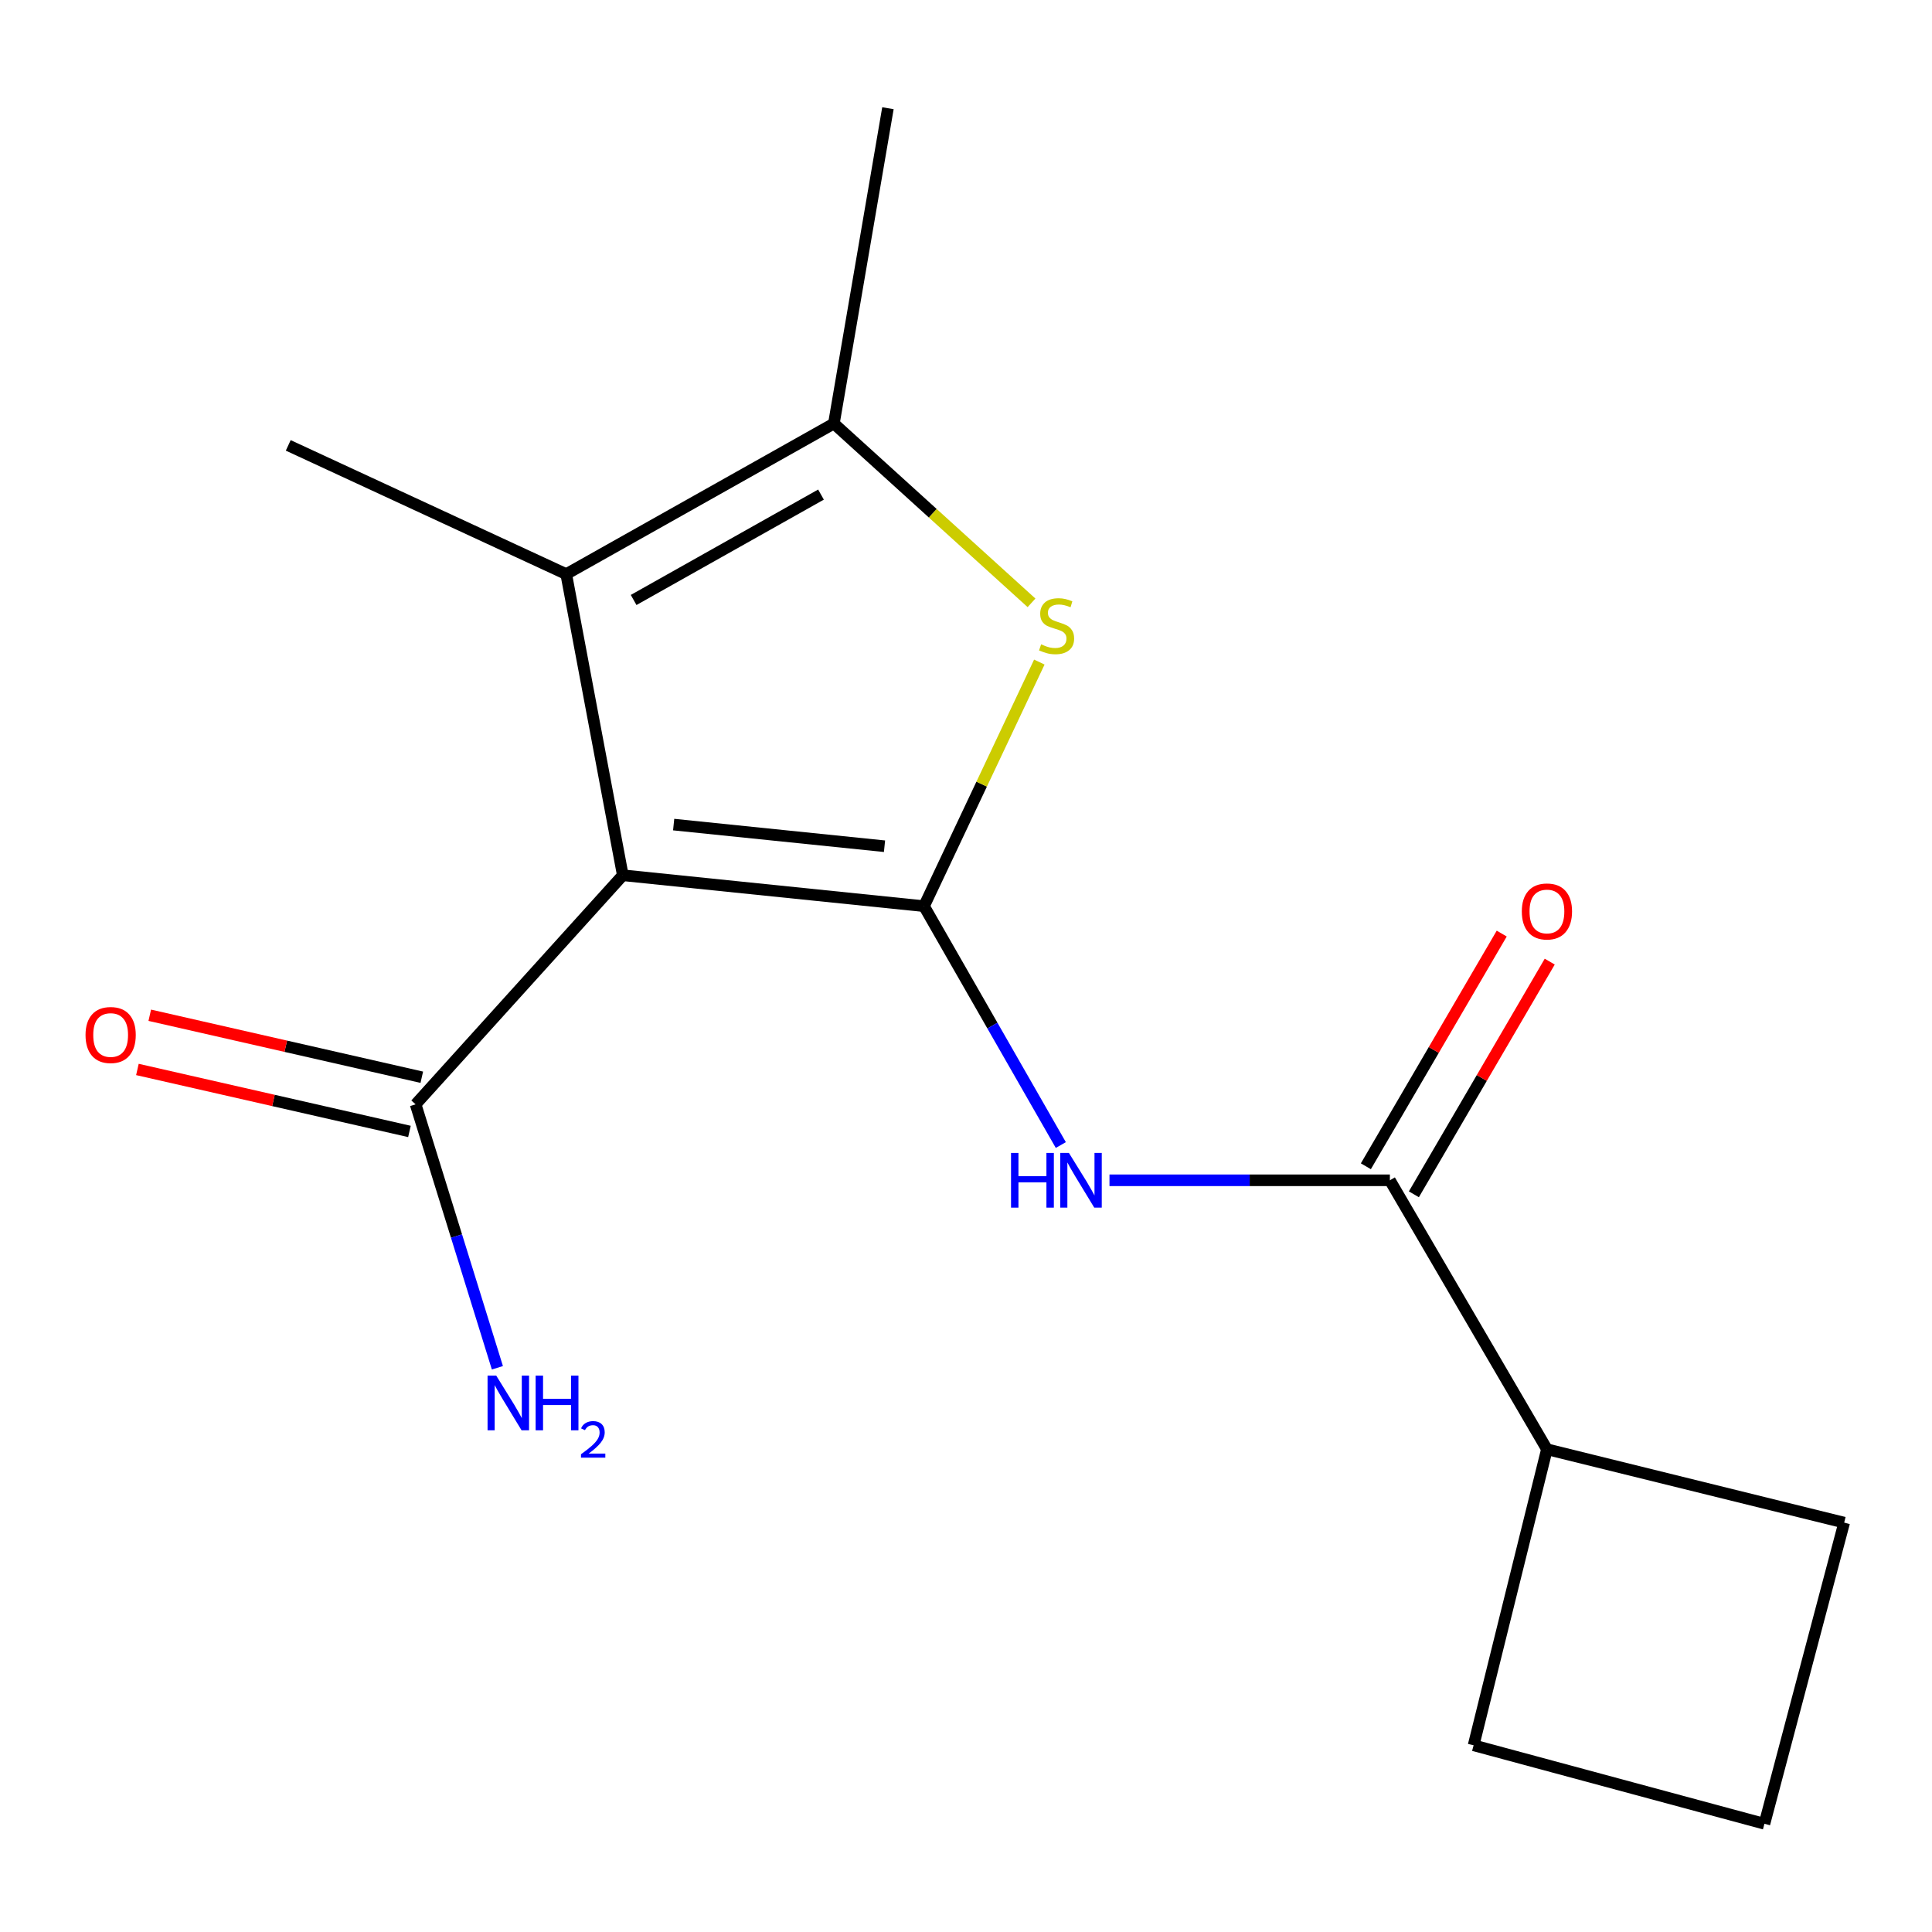 <?xml version='1.0' encoding='iso-8859-1'?>
<svg version='1.1' baseProfile='full'
              xmlns='http://www.w3.org/2000/svg'
                      xmlns:rdkit='http://www.rdkit.org/xml'
                      xmlns:xlink='http://www.w3.org/1999/xlink'
                  xml:space='preserve'
width='1000px' height='1000px' viewBox='0 0 1000 1000'>
<!-- END OF HEADER -->
<rect style='opacity:1.0;fill:#FFFFFF;stroke:none' width='1000' height='1000' x='0' y='0'> </rect>
<path class='bond-0' d='M 478.267,469.034 L 322.364,453.031' style='fill:none;fill-rule:evenodd;stroke:#000000;stroke-width:6px;stroke-linecap:butt;stroke-linejoin:miter;stroke-opacity:1' />
<path class='bond-0' d='M 457.82,438.007 L 348.688,426.805' style='fill:none;fill-rule:evenodd;stroke:#000000;stroke-width:6px;stroke-linecap:butt;stroke-linejoin:miter;stroke-opacity:1' />
<path class='bond-1' d='M 478.267,469.034 L 508.111,405.861' style='fill:none;fill-rule:evenodd;stroke:#000000;stroke-width:6px;stroke-linecap:butt;stroke-linejoin:miter;stroke-opacity:1' />
<path class='bond-1' d='M 508.111,405.861 L 537.955,342.689' style='fill:none;fill-rule:evenodd;stroke:#CCCC00;stroke-width:6px;stroke-linecap:butt;stroke-linejoin:miter;stroke-opacity:1' />
<path class='bond-3' d='M 478.267,469.034 L 513.672,530.851' style='fill:none;fill-rule:evenodd;stroke:#000000;stroke-width:6px;stroke-linecap:butt;stroke-linejoin:miter;stroke-opacity:1' />
<path class='bond-3' d='M 513.672,530.851 L 549.077,592.669' style='fill:none;fill-rule:evenodd;stroke:#0000FF;stroke-width:6px;stroke-linecap:butt;stroke-linejoin:miter;stroke-opacity:1' />
<path class='bond-2' d='M 322.364,453.031 L 293.076,297.16' style='fill:none;fill-rule:evenodd;stroke:#000000;stroke-width:6px;stroke-linecap:butt;stroke-linejoin:miter;stroke-opacity:1' />
<path class='bond-6' d='M 322.364,453.031 L 215.124,571.605' style='fill:none;fill-rule:evenodd;stroke:#000000;stroke-width:6px;stroke-linecap:butt;stroke-linejoin:miter;stroke-opacity:1' />
<path class='bond-4' d='M 533.911,312.026 L 482.764,265.625' style='fill:none;fill-rule:evenodd;stroke:#CCCC00;stroke-width:6px;stroke-linecap:butt;stroke-linejoin:miter;stroke-opacity:1' />
<path class='bond-4' d='M 482.764,265.625 L 431.617,219.224' style='fill:none;fill-rule:evenodd;stroke:#000000;stroke-width:6px;stroke-linecap:butt;stroke-linejoin:miter;stroke-opacity:1' />
<path class='bond-11' d='M 293.076,297.16 L 149.195,230.527' style='fill:none;fill-rule:evenodd;stroke:#000000;stroke-width:6px;stroke-linecap:butt;stroke-linejoin:miter;stroke-opacity:1' />
<path class='bond-16' d='M 293.076,297.16 L 431.617,219.224' style='fill:none;fill-rule:evenodd;stroke:#000000;stroke-width:6px;stroke-linecap:butt;stroke-linejoin:miter;stroke-opacity:1' />
<path class='bond-16' d='M 327.966,310.549 L 424.945,255.995' style='fill:none;fill-rule:evenodd;stroke:#000000;stroke-width:6px;stroke-linecap:butt;stroke-linejoin:miter;stroke-opacity:1' />
<path class='bond-5' d='M 574.265,610.916 L 646.83,610.916' style='fill:none;fill-rule:evenodd;stroke:#0000FF;stroke-width:6px;stroke-linecap:butt;stroke-linejoin:miter;stroke-opacity:1' />
<path class='bond-5' d='M 646.83,610.916 L 719.396,610.916' style='fill:none;fill-rule:evenodd;stroke:#000000;stroke-width:6px;stroke-linecap:butt;stroke-linejoin:miter;stroke-opacity:1' />
<path class='bond-12' d='M 431.617,219.224 L 459.594,56.015' style='fill:none;fill-rule:evenodd;stroke:#000000;stroke-width:6px;stroke-linecap:butt;stroke-linejoin:miter;stroke-opacity:1' />
<path class='bond-7' d='M 731.821,618.171 L 766.982,557.952' style='fill:none;fill-rule:evenodd;stroke:#000000;stroke-width:6px;stroke-linecap:butt;stroke-linejoin:miter;stroke-opacity:1' />
<path class='bond-7' d='M 766.982,557.952 L 802.142,497.733' style='fill:none;fill-rule:evenodd;stroke:#FF0000;stroke-width:6px;stroke-linecap:butt;stroke-linejoin:miter;stroke-opacity:1' />
<path class='bond-7' d='M 706.971,603.662 L 742.131,543.442' style='fill:none;fill-rule:evenodd;stroke:#000000;stroke-width:6px;stroke-linecap:butt;stroke-linejoin:miter;stroke-opacity:1' />
<path class='bond-7' d='M 742.131,543.442 L 777.292,483.223' style='fill:none;fill-rule:evenodd;stroke:#FF0000;stroke-width:6px;stroke-linecap:butt;stroke-linejoin:miter;stroke-opacity:1' />
<path class='bond-9' d='M 719.396,610.916 L 800.689,750.129' style='fill:none;fill-rule:evenodd;stroke:#000000;stroke-width:6px;stroke-linecap:butt;stroke-linejoin:miter;stroke-opacity:1' />
<path class='bond-8' d='M 218.321,557.576 L 147.918,541.534' style='fill:none;fill-rule:evenodd;stroke:#000000;stroke-width:6px;stroke-linecap:butt;stroke-linejoin:miter;stroke-opacity:1' />
<path class='bond-8' d='M 147.918,541.534 L 77.515,525.491' style='fill:none;fill-rule:evenodd;stroke:#FF0000;stroke-width:6px;stroke-linecap:butt;stroke-linejoin:miter;stroke-opacity:1' />
<path class='bond-8' d='M 211.928,585.633 L 141.525,569.591' style='fill:none;fill-rule:evenodd;stroke:#000000;stroke-width:6px;stroke-linecap:butt;stroke-linejoin:miter;stroke-opacity:1' />
<path class='bond-8' d='M 141.525,569.591 L 71.122,553.548' style='fill:none;fill-rule:evenodd;stroke:#FF0000;stroke-width:6px;stroke-linecap:butt;stroke-linejoin:miter;stroke-opacity:1' />
<path class='bond-10' d='M 215.124,571.605 L 236.287,639.782' style='fill:none;fill-rule:evenodd;stroke:#000000;stroke-width:6px;stroke-linecap:butt;stroke-linejoin:miter;stroke-opacity:1' />
<path class='bond-10' d='M 236.287,639.782 L 257.45,707.959' style='fill:none;fill-rule:evenodd;stroke:#0000FF;stroke-width:6px;stroke-linecap:butt;stroke-linejoin:miter;stroke-opacity:1' />
<path class='bond-14' d='M 800.689,750.129 L 954.545,788.114' style='fill:none;fill-rule:evenodd;stroke:#000000;stroke-width:6px;stroke-linecap:butt;stroke-linejoin:miter;stroke-opacity:1' />
<path class='bond-15' d='M 800.689,750.129 L 762.736,903.363' style='fill:none;fill-rule:evenodd;stroke:#000000;stroke-width:6px;stroke-linecap:butt;stroke-linejoin:miter;stroke-opacity:1' />
<path class='bond-13' d='M 913.268,943.985 L 954.545,788.114' style='fill:none;fill-rule:evenodd;stroke:#000000;stroke-width:6px;stroke-linecap:butt;stroke-linejoin:miter;stroke-opacity:1' />
<path class='bond-17' d='M 913.268,943.985 L 762.736,903.363' style='fill:none;fill-rule:evenodd;stroke:#000000;stroke-width:6px;stroke-linecap:butt;stroke-linejoin:miter;stroke-opacity:1' />
<path  class='atom-2' d='M 538.882 333.514
Q 539.202 333.634, 540.522 334.194
Q 541.842 334.754, 543.282 335.114
Q 544.762 335.434, 546.202 335.434
Q 548.882 335.434, 550.442 334.154
Q 552.002 332.834, 552.002 330.554
Q 552.002 328.994, 551.202 328.034
Q 550.442 327.074, 549.242 326.554
Q 548.042 326.034, 546.042 325.434
Q 543.522 324.674, 542.002 323.954
Q 540.522 323.234, 539.442 321.714
Q 538.402 320.194, 538.402 317.634
Q 538.402 314.074, 540.802 311.874
Q 543.242 309.674, 548.042 309.674
Q 551.322 309.674, 555.042 311.234
L 554.122 314.314
Q 550.722 312.914, 548.162 312.914
Q 545.402 312.914, 543.882 314.074
Q 542.362 315.194, 542.402 317.154
Q 542.402 318.674, 543.162 319.594
Q 543.962 320.514, 545.082 321.034
Q 546.242 321.554, 548.162 322.154
Q 550.722 322.954, 552.242 323.754
Q 553.762 324.554, 554.842 326.194
Q 555.962 327.794, 555.962 330.554
Q 555.962 334.474, 553.322 336.594
Q 550.722 338.674, 546.362 338.674
Q 543.842 338.674, 541.922 338.114
Q 540.042 337.594, 537.802 336.674
L 538.882 333.514
' fill='#CCCC00'/>
<path  class='atom-4' d='M 523.308 596.756
L 527.148 596.756
L 527.148 608.796
L 541.628 608.796
L 541.628 596.756
L 545.468 596.756
L 545.468 625.076
L 541.628 625.076
L 541.628 611.996
L 527.148 611.996
L 527.148 625.076
L 523.308 625.076
L 523.308 596.756
' fill='#0000FF'/>
<path  class='atom-4' d='M 553.268 596.756
L 562.548 611.756
Q 563.468 613.236, 564.948 615.916
Q 566.428 618.596, 566.508 618.756
L 566.508 596.756
L 570.268 596.756
L 570.268 625.076
L 566.388 625.076
L 556.428 608.676
Q 555.268 606.756, 554.028 604.556
Q 552.828 602.356, 552.468 601.676
L 552.468 625.076
L 548.788 625.076
L 548.788 596.756
L 553.268 596.756
' fill='#0000FF'/>
<path  class='atom-8' d='M 787.689 471.767
Q 787.689 464.967, 791.049 461.167
Q 794.409 457.367, 800.689 457.367
Q 806.969 457.367, 810.329 461.167
Q 813.689 464.967, 813.689 471.767
Q 813.689 478.647, 810.289 482.567
Q 806.889 486.447, 800.689 486.447
Q 794.449 486.447, 791.049 482.567
Q 787.689 478.687, 787.689 471.767
M 800.689 483.247
Q 805.009 483.247, 807.329 480.367
Q 809.689 477.447, 809.689 471.767
Q 809.689 466.207, 807.329 463.407
Q 805.009 460.567, 800.689 460.567
Q 796.369 460.567, 794.009 463.367
Q 791.689 466.167, 791.689 471.767
Q 791.689 477.487, 794.009 480.367
Q 796.369 483.247, 800.689 483.247
' fill='#FF0000'/>
<path  class='atom-9' d='M 44.271 535.715
Q 44.271 528.915, 47.631 525.115
Q 50.991 521.315, 57.271 521.315
Q 63.551 521.315, 66.911 525.115
Q 70.271 528.915, 70.271 535.715
Q 70.271 542.595, 66.871 546.515
Q 63.471 550.395, 57.271 550.395
Q 51.031 550.395, 47.631 546.515
Q 44.271 542.635, 44.271 535.715
M 57.271 547.195
Q 61.591 547.195, 63.911 544.315
Q 66.271 541.395, 66.271 535.715
Q 66.271 530.155, 63.911 527.355
Q 61.591 524.515, 57.271 524.515
Q 52.951 524.515, 50.591 527.315
Q 48.271 530.115, 48.271 535.715
Q 48.271 541.435, 50.591 544.315
Q 52.951 547.195, 57.271 547.195
' fill='#FF0000'/>
<path  class='atom-11' d='M 256.841 712.005
L 266.121 727.005
Q 267.041 728.485, 268.521 731.165
Q 270.001 733.845, 270.081 734.005
L 270.081 712.005
L 273.841 712.005
L 273.841 740.325
L 269.961 740.325
L 260.001 723.925
Q 258.841 722.005, 257.601 719.805
Q 256.401 717.605, 256.041 716.925
L 256.041 740.325
L 252.361 740.325
L 252.361 712.005
L 256.841 712.005
' fill='#0000FF'/>
<path  class='atom-11' d='M 277.241 712.005
L 281.081 712.005
L 281.081 724.045
L 295.561 724.045
L 295.561 712.005
L 299.401 712.005
L 299.401 740.325
L 295.561 740.325
L 295.561 727.245
L 281.081 727.245
L 281.081 740.325
L 277.241 740.325
L 277.241 712.005
' fill='#0000FF'/>
<path  class='atom-11' d='M 300.774 739.332
Q 301.46 737.563, 303.097 736.586
Q 304.734 735.583, 307.004 735.583
Q 309.829 735.583, 311.413 737.114
Q 312.997 738.645, 312.997 741.364
Q 312.997 744.136, 310.938 746.724
Q 308.905 749.311, 304.681 752.373
L 313.314 752.373
L 313.314 754.485
L 300.721 754.485
L 300.721 752.716
Q 304.206 750.235, 306.265 748.387
Q 308.35 746.539, 309.354 744.876
Q 310.357 743.212, 310.357 741.496
Q 310.357 739.701, 309.459 738.698
Q 308.562 737.695, 307.004 737.695
Q 305.499 737.695, 304.496 738.302
Q 303.493 738.909, 302.78 740.256
L 300.774 739.332
' fill='#0000FF'/>
</svg>
